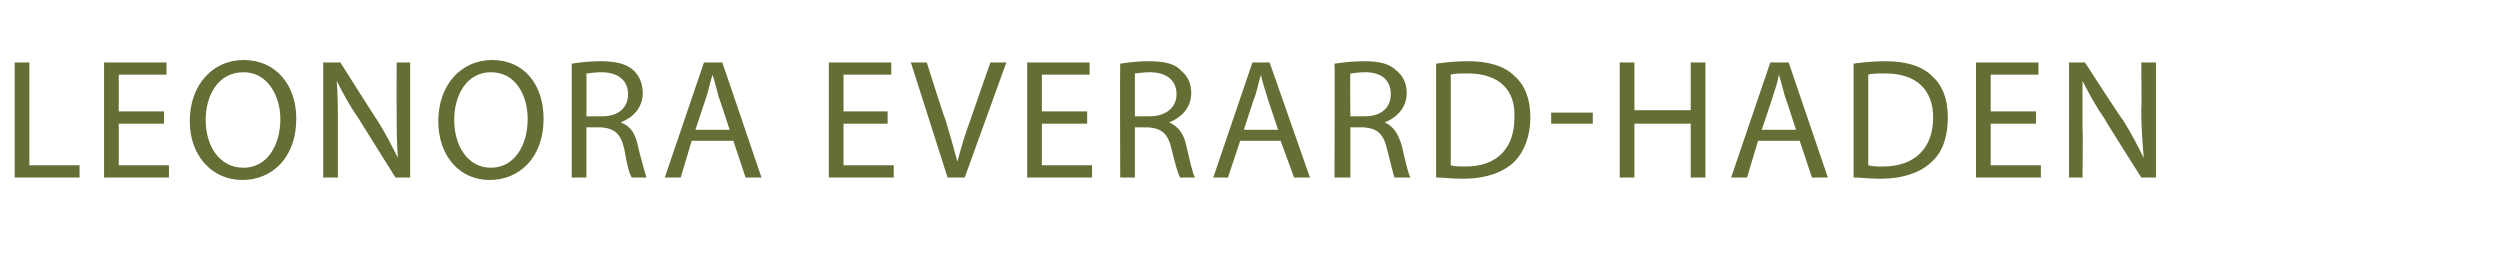 <?xml version="1.0" standalone="no"?><!DOCTYPE svg PUBLIC "-//W3C//DTD SVG 1.1//EN" "http://www.w3.org/Graphics/SVG/1.1/DTD/svg11.dtd"><svg xmlns="http://www.w3.org/2000/svg" version="1.1" width="204.2px" height="22.5px" viewBox="0 -4 204.2 22.5" style="top:-4px"><desc>Leonora Everard Haden</desc><defs/><g id="Polygon193926"><path d="m1.2 1.1h1.2v8.4h4.1v1H1.2V1.1zm12.2 5H9.7v3.4h4.1v1H8.5V1.1h5.1v1H9.7v3h3.7v1zm10.8-.4c0 3.2-2 5-4.4 5c-2.5 0-4.3-2-4.3-4.8c0-3 1.9-5 4.4-5c2.6 0 4.3 2 4.3 4.8zm-7.4.1c0 2.1 1.1 3.9 3.1 3.9c1.9 0 3-1.8 3-4c0-1.8-1-3.8-3-3.8c-2.1 0-3.1 1.9-3.1 3.9zm9.6 4.7V1.1h1.4s3 4.74 3 4.7c.7 1.1 1.2 2.1 1.7 3.1c-.1-1.3-.1-2.4-.1-3.9c-.02.01 0-3.9 0-3.9h1.1v9.4h-1.2l-3-4.8c-.7-1-1.3-2.1-1.8-3.1c.1 1.2.1 2.3.1 3.9v4h-1.2zm18-4.8c0 3.2-2 5-4.4 5c-2.5 0-4.2-2-4.2-4.8c0-3 1.9-5 4.4-5c2.6 0 4.2 2 4.2 4.8zm-7.3.1c0 2.1 1.1 3.9 3 3.9c1.9 0 3-1.8 3-4c0-1.8-.9-3.8-3-3.8c-2 0-3 1.9-3 3.9zm9.6-4.6c.6-.1 1.5-.2 2.3-.2c1.3 0 2.2.2 2.8.8c.4.4.7 1 .7 1.8c0 1.2-.8 2-1.8 2.4c.8.3 1.2.9 1.4 1.9c.3 1.3.6 2.2.7 2.6h-1.2c-.2-.3-.4-1.1-.6-2.3c-.3-1.3-.8-1.7-1.9-1.8h-1.2v4.1h-1.2V1.2zm1.2 4.3h1.3c1.3 0 2.1-.7 2.1-1.8c0-1.2-.9-1.8-2.2-1.8c-.6 0-1 .1-1.2.1c.02.04 0 3.5 0 3.5zm8.6 2l-.9 3h-1.3l3.2-9.4h1.5l3.2 9.4h-1.3l-1-3h-3.4zm3.1-.9s-.9-2.74-.9-2.7c-.2-.7-.3-1.2-.5-1.8c-.2.6-.3 1.2-.5 1.8l-.9 2.7h2.8zm12.9-.5h-3.6v3.4h4.1v1h-5.3V1.1h5.1v1h-3.9v3h3.6v1zm4.9 4.4l-3-9.4h1.3s1.45 4.61 1.5 4.6c.4 1.3.7 2.4 1 3.5c.3-1.1.6-2.2 1.1-3.5c-.03.03 1.6-4.6 1.6-4.6h1.3l-3.4 9.4h-1.4zm11.4-4.4h-3.7v3.4h4.1v1h-5.3V1.1h5.1v1h-3.9v3h3.7v1zm2.7-4.9c.6-.1 1.5-.2 2.3-.2c1.3 0 2.2.2 2.7.8c.5.4.8 1 .8 1.8c0 1.2-.8 2-1.8 2.4c.7.3 1.2.9 1.4 1.9c.3 1.3.5 2.2.7 2.6h-1.2c-.2-.3-.4-1.1-.7-2.3c-.3-1.3-.8-1.7-1.9-1.8c.04.01-1.1 0-1.1 0v4.1h-1.2s-.03-9.31 0-9.3zm1.2 4.3h1.2c1.3 0 2.2-.7 2.2-1.8c0-1.2-.9-1.8-2.2-1.8c-.6 0-1 .1-1.2.1v3.5zm8.6 2l-1 3h-1.2l3.2-9.4h1.4l3.3 9.4h-1.3l-1.1-3h-3.3zm3.1-.9s-.93-2.74-.9-2.7c-.2-.7-.4-1.2-.5-1.8c-.2.6-.3 1.2-.5 1.8c-.02-.05-.9 2.7-.9 2.7h2.8zm4.6-5.4c.7-.1 1.5-.2 2.4-.2c1.3 0 2.1.2 2.7.8c.5.4.8 1 .8 1.8c0 1.2-.8 2-1.8 2.4c.7.3 1.1.9 1.4 1.9c.3 1.3.5 2.2.7 2.6h-1.3c-.1-.3-.3-1.1-.6-2.3c-.3-1.3-.8-1.7-1.9-1.8c.01.01-1.1 0-1.1 0v4.1H109s.04-9.31 0-9.3zm1.3 4.3h1.2c1.3 0 2.1-.7 2.1-1.8c0-1.2-.8-1.8-2.1-1.8c-.6 0-1 .1-1.2.1c-.04.04 0 3.5 0 3.5zm7-4.3c.7-.1 1.6-.2 2.6-.2c1.7 0 3 .4 3.8 1.2c.8.7 1.3 1.8 1.3 3.4c0 1.5-.5 2.8-1.3 3.6c-.9.9-2.4 1.4-4.2 1.4c-.9 0-1.6-.1-2.2-.1V1.2zm1.2 8.3c.3.1.7.1 1.2.1c2.6 0 4-1.5 4-4c.1-2.2-1.2-3.6-3.8-3.6c-.6 0-1.1 0-1.4.1v7.4zm11.6-4.3v.9h-3.4v-.9h3.4zm3.4-4.1v3.9h4.6V1.1h1.2v9.4h-1.2V6.1h-4.6v4.4h-1.2V1.1h1.2zm10.1 6.4l-.9 3h-1.3l3.2-9.4h1.5l3.2 9.4H148l-1-3h-3.4zm3.1-.9s-.88-2.74-.9-2.7c-.2-.7-.3-1.2-.5-1.8c-.1.6-.3 1.2-.5 1.8c.03-.05-.9 2.7-.9 2.7h2.8zm4.7-5.4c.7-.1 1.6-.2 2.6-.2c1.7 0 3 .4 3.8 1.2c.8.7 1.3 1.8 1.3 3.4c0 1.5-.4 2.8-1.3 3.6c-.9.9-2.4 1.4-4.2 1.4c-.9 0-1.6-.1-2.2-.1V1.2zm1.2 8.3c.3.1.8.1 1.2.1c2.6 0 4.1-1.5 4.1-4c0-2.2-1.3-3.6-3.9-3.6c-.6 0-1.1 0-1.4.1v7.4zm13.7-3.4h-3.7v3.4h4.1v1h-5.3V1.1h5.1v1h-3.9v3h3.7v1zm2.7 4.4V1.1h1.3s3.06 4.74 3.1 4.7c.7 1.1 1.2 2.1 1.7 3.1c-.1-1.3-.2-2.4-.2-3.9c.04.01 0-3.9 0-3.9h1.2v9.4h-1.2s-3.04-4.79-3-4.8c-.7-1-1.3-2.1-1.8-3.1v3.9c.05-.03 0 4 0 4H169z" stroke="none" fill="#656e35"/></g></svg>